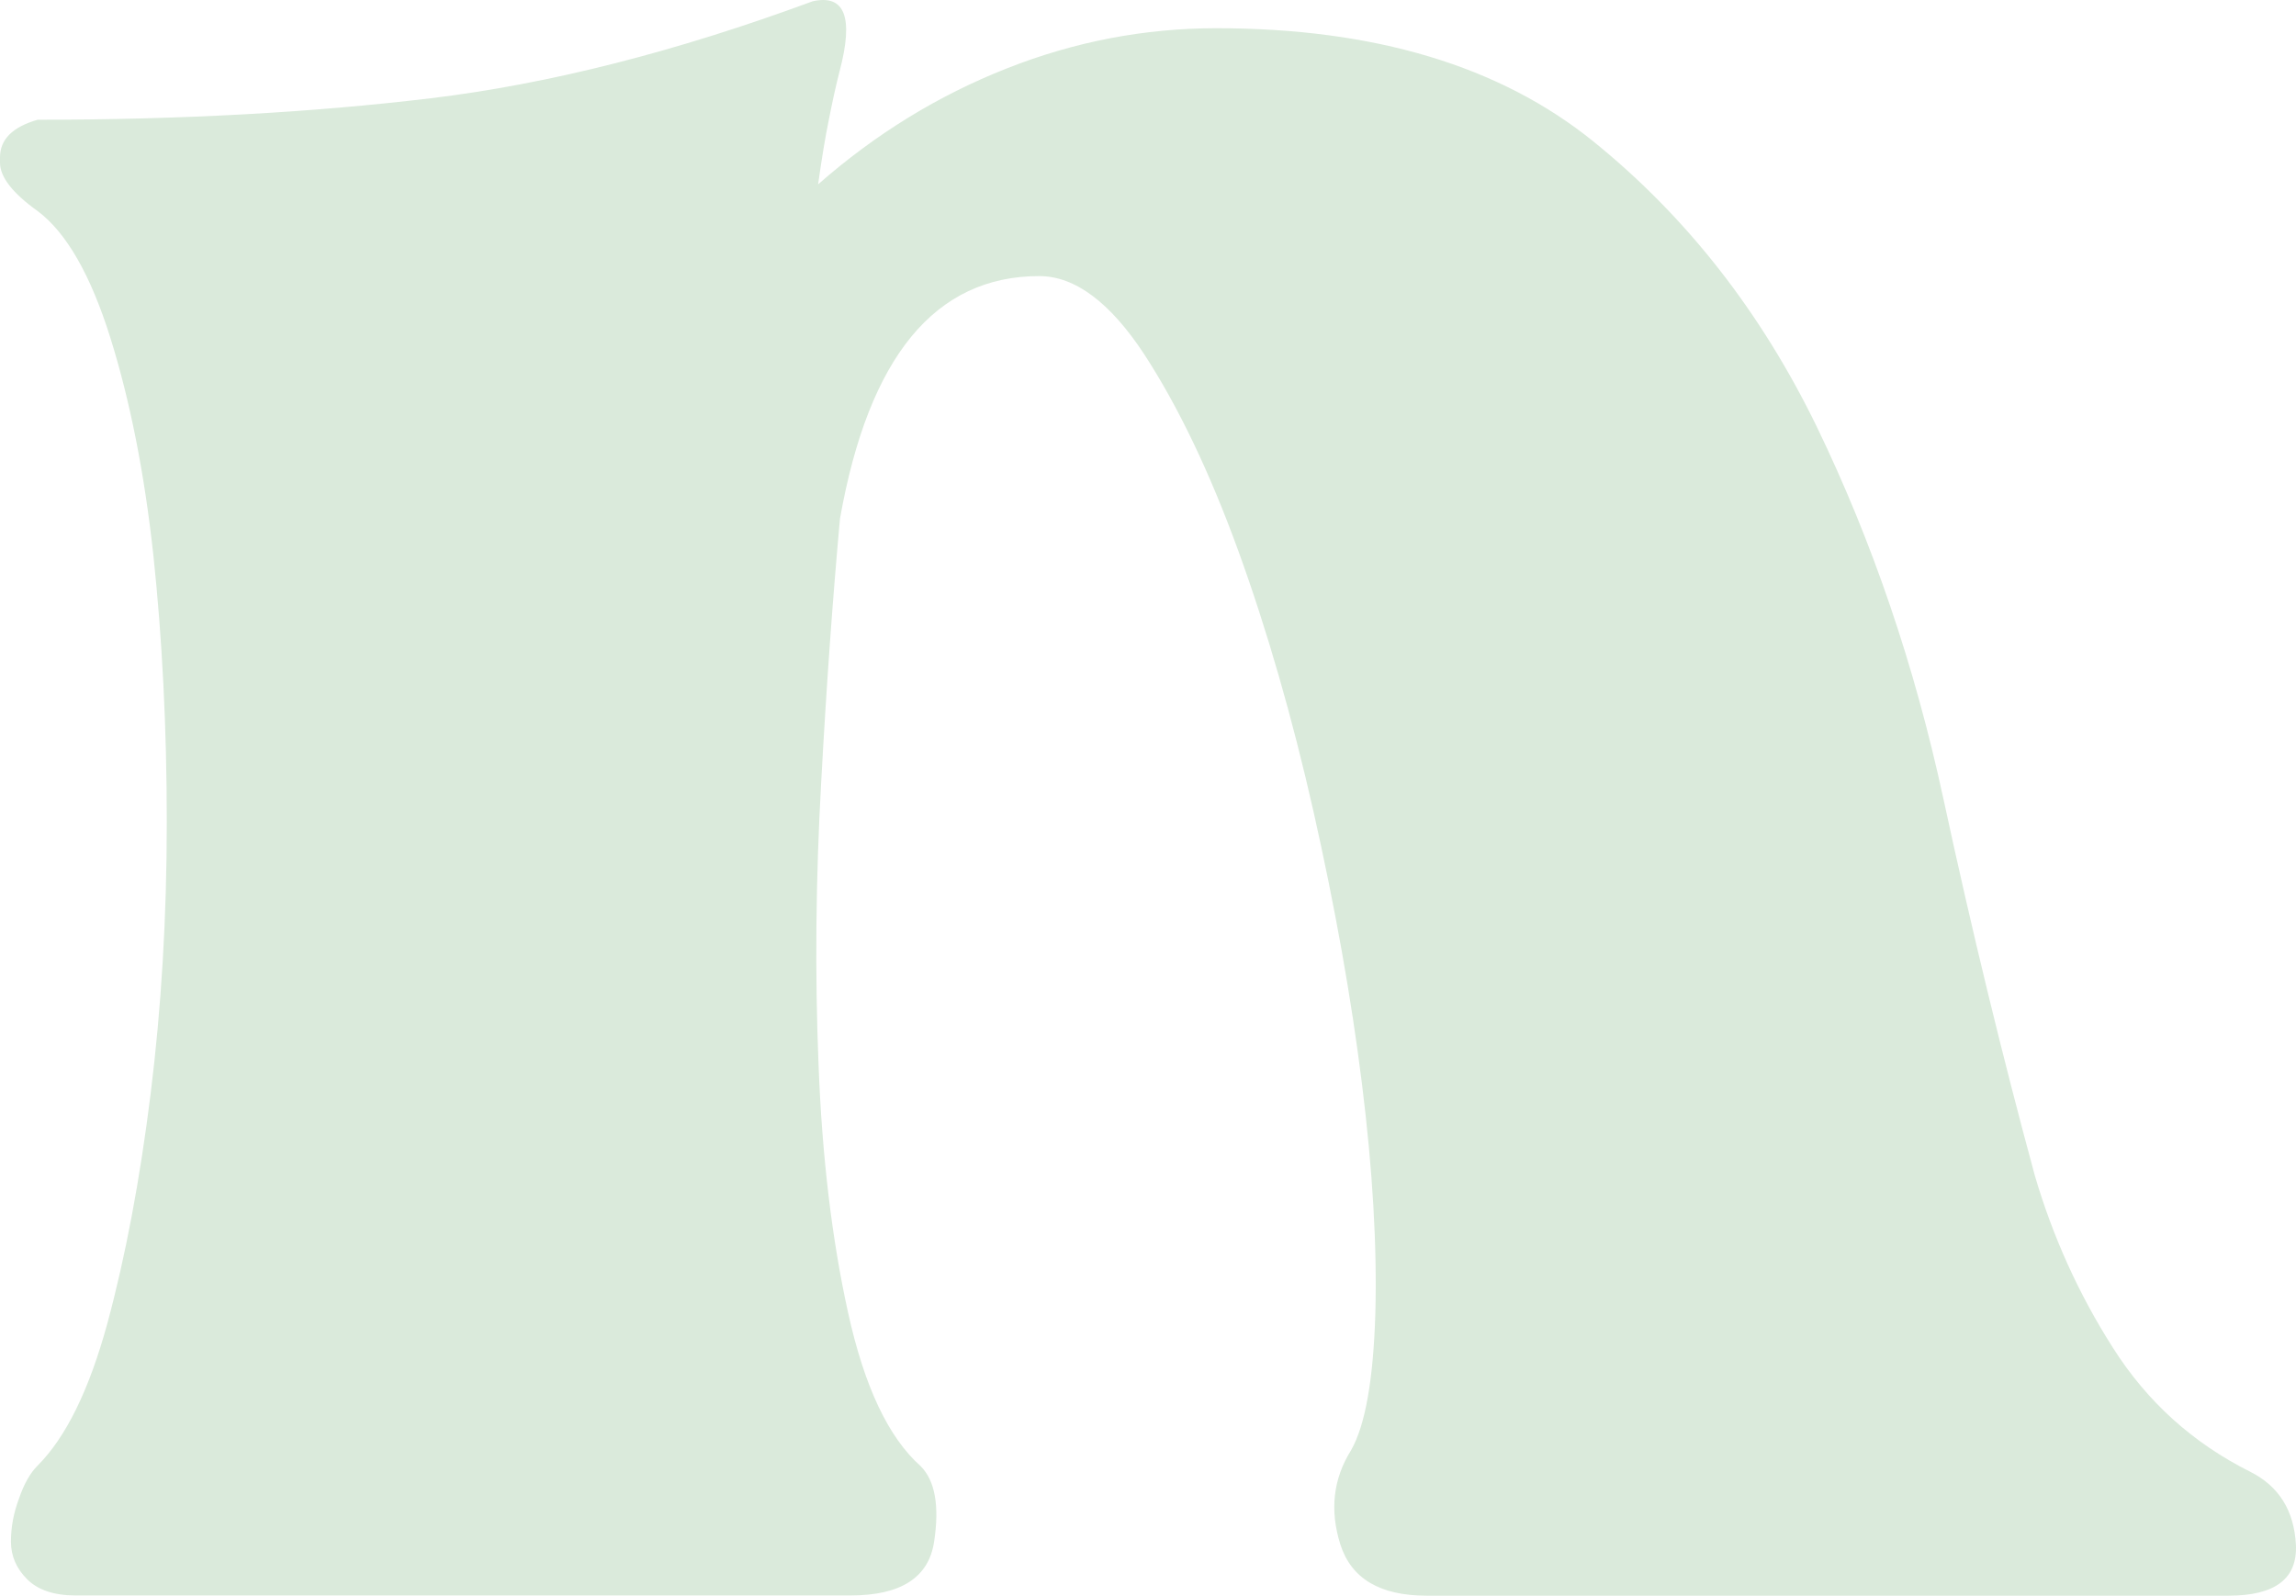 <?xml version="1.0" encoding="UTF-8"?> <svg xmlns="http://www.w3.org/2000/svg" width="364" height="253" viewBox="0 0 364 253" fill="none"> <path d="M5.933 232.411C10.479 227.863 14.157 220.328 17.037 209.773C19.882 199.253 22.172 187.136 23.872 173.491C25.573 159.846 26.44 145.472 26.44 130.368C26.44 115.3 25.712 101.204 24.323 88.114C22.901 75.025 20.611 63.498 17.488 53.533C14.365 43.568 10.514 36.867 5.968 33.465C1.978 30.617 0 28.048 0 25.791V24.958C0 22.111 1.978 20.132 5.968 18.986C28.73 18.986 49.48 17.84 68.251 15.584C87.023 13.327 107.218 8.188 128.835 0.203C133.97 -0.943 135.358 2.772 133.103 11.313C132.513 13.605 131.958 16.139 131.402 18.986C130.812 21.833 130.257 25.271 129.702 29.229C138.793 21.243 148.751 15.132 159.577 10.862C170.368 6.591 181.472 4.473 192.853 4.473C217.87 4.473 237.787 10.445 252.603 22.424C267.385 34.367 279.182 49.471 288.03 67.664C296.844 85.892 303.54 105.544 308.086 126.584C312.631 147.659 317.489 167.588 322.59 186.372C325.435 196.059 329.53 205.156 334.977 213.697C340.39 222.238 347.642 228.8 356.733 233.348C361.278 235.64 363.673 239.459 363.985 244.875C364.262 250.292 360.723 253 353.332 253H226.163C218.773 253 214.227 250.292 212.492 244.875C210.792 239.459 211.347 234.494 214.192 229.946C216.448 225.988 217.732 218.731 218.044 208.176C218.322 197.656 217.628 185.539 215.927 171.894C214.227 158.214 211.659 143.875 208.259 128.771C204.859 113.703 200.868 99.884 196.323 87.35C191.777 74.851 186.781 64.435 181.403 56.172C175.99 47.943 170.438 43.776 164.747 43.776C148.231 43.776 137.717 56.588 133.172 82.212C132.027 94.746 131.021 108.703 130.188 124.049C129.32 139.43 129.182 154.36 129.772 168.873C130.327 183.386 131.888 196.51 134.456 208.142C137.023 219.808 140.84 227.932 145.976 232.48C148.231 234.772 148.96 238.765 148.092 244.424C147.259 250.118 142.818 252.965 134.872 252.965H11.971C8.57 252.965 6.003 252.097 4.303 250.396C2.602 248.695 1.735 246.716 1.735 244.424C1.735 242.167 2.151 239.876 3.019 237.584C3.817 235.258 4.788 233.557 5.933 232.411Z" fill="#DAEADB"></path> </svg> 